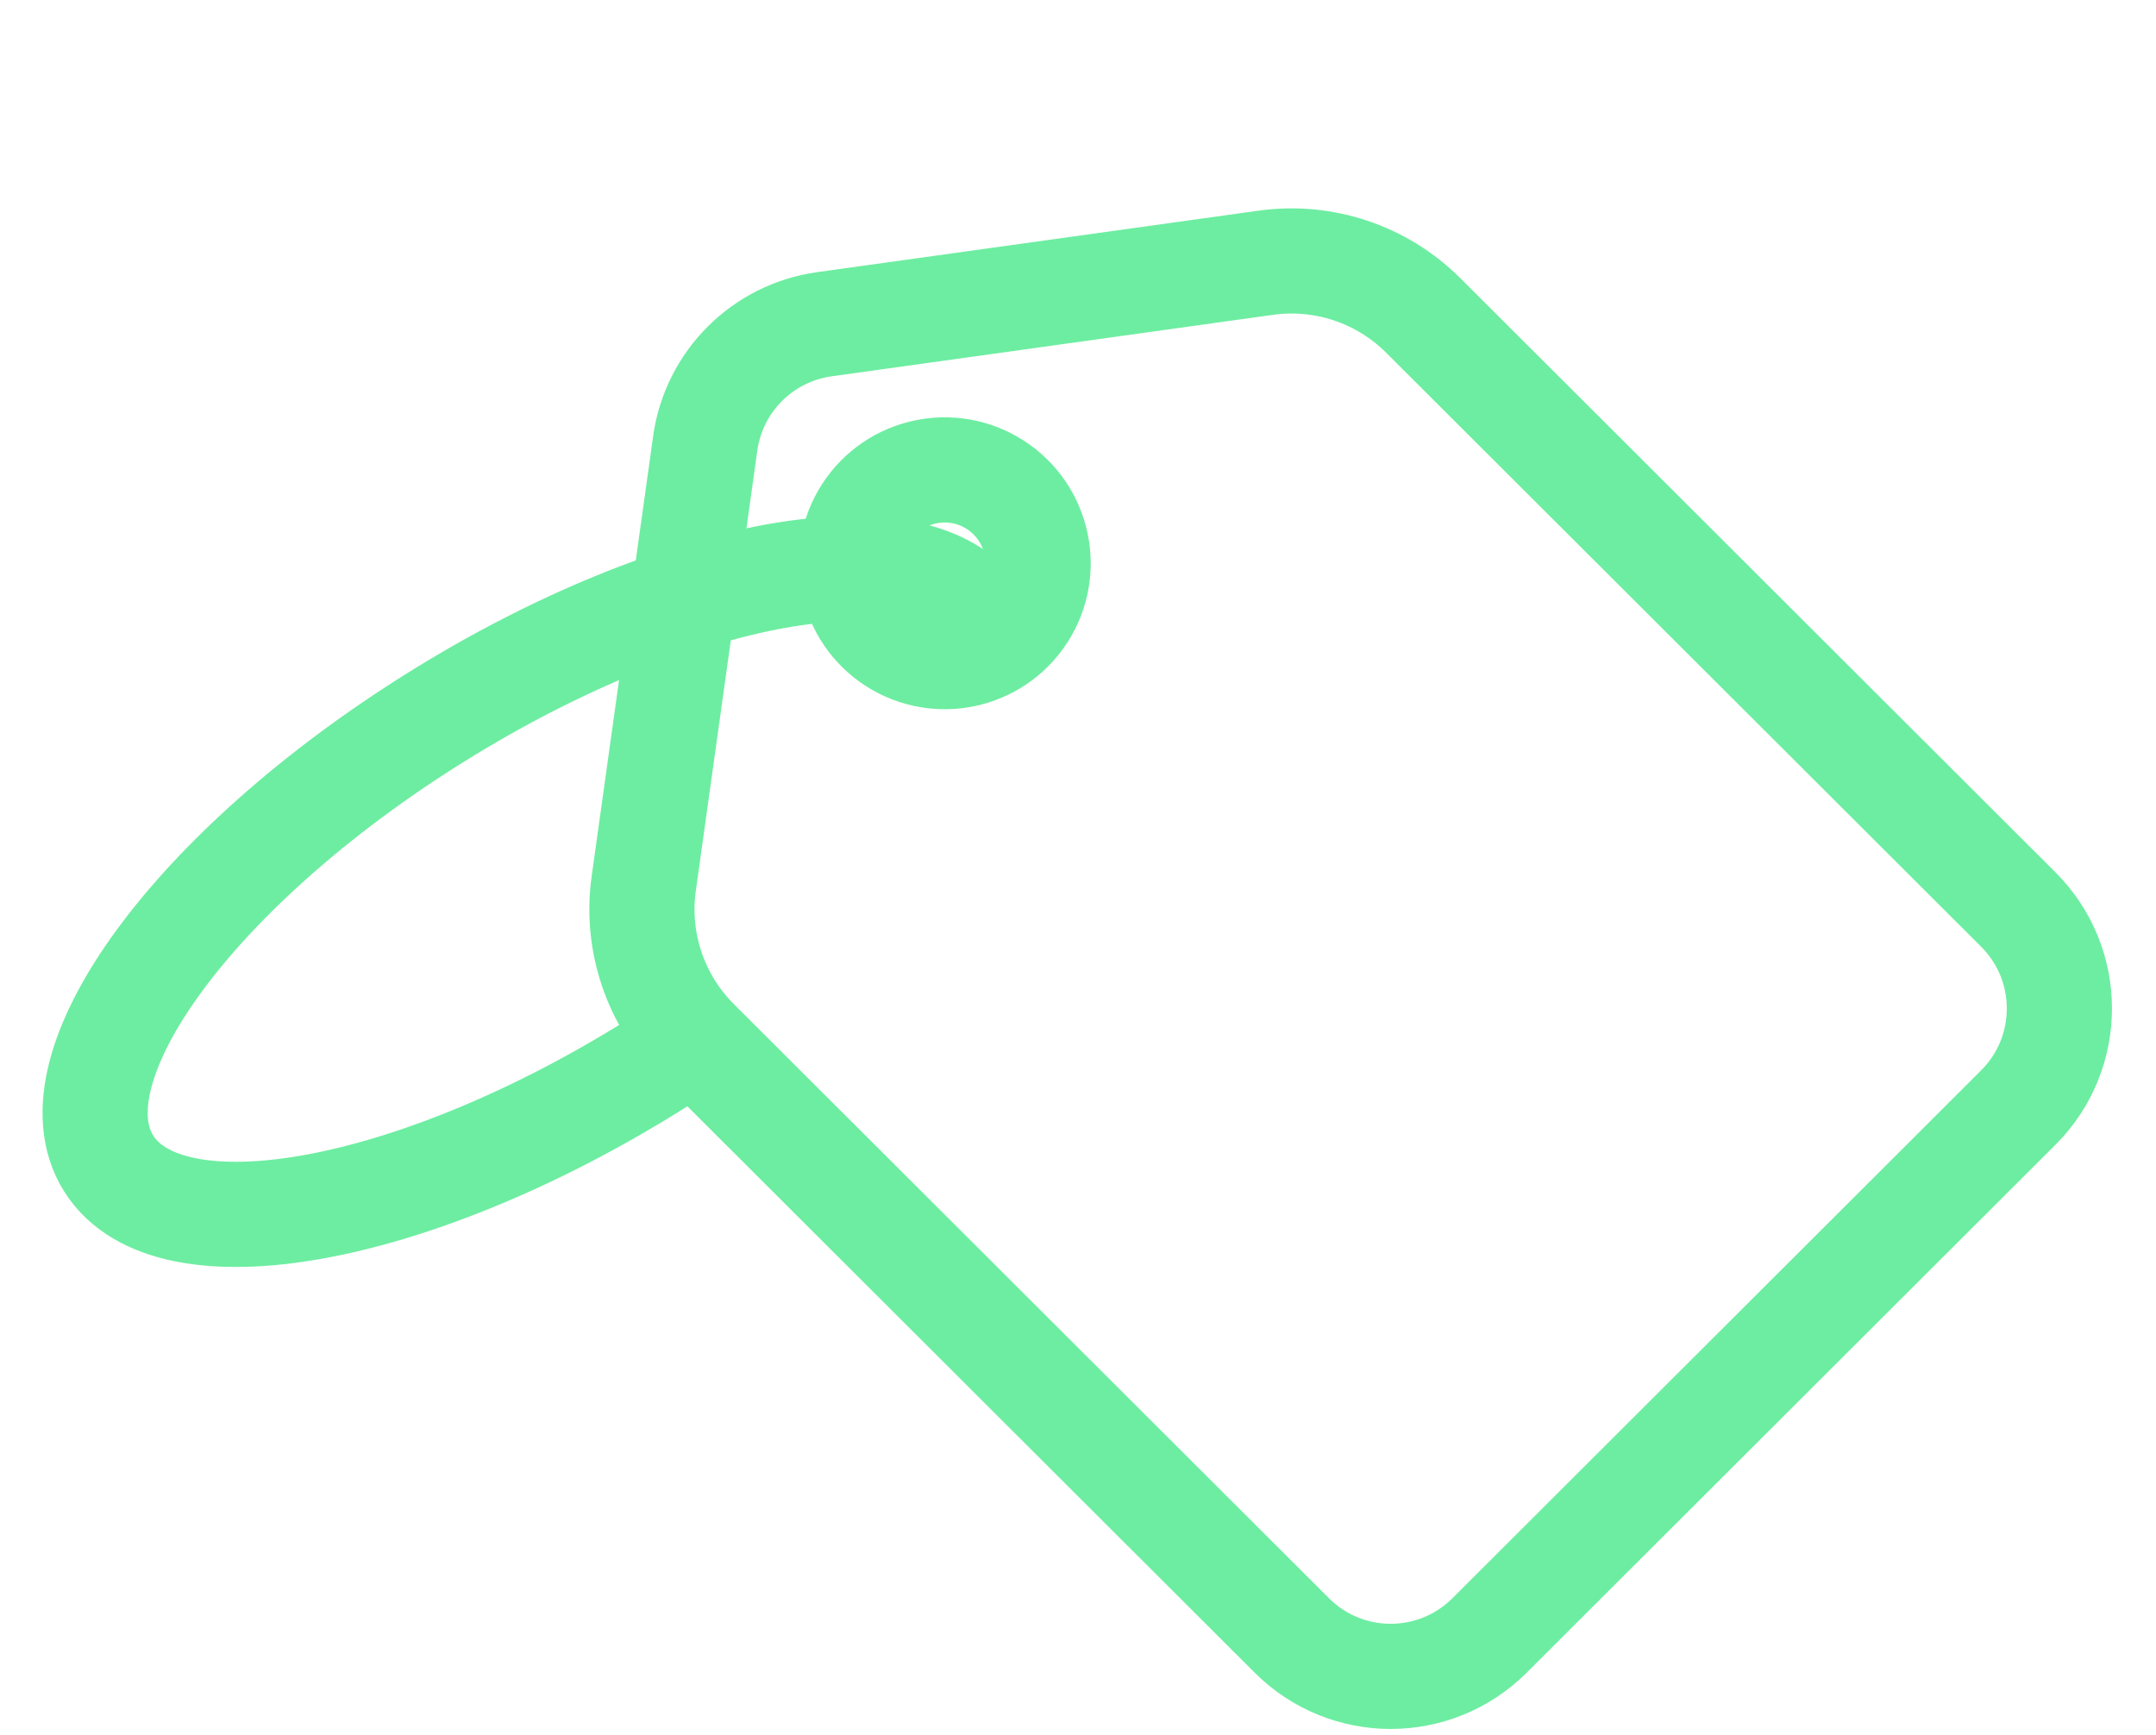 <?xml version="1.0" encoding="UTF-8"?> <svg xmlns="http://www.w3.org/2000/svg" width="41" height="33" viewBox="0 0 41 33" fill="none"><path fill-rule="evenodd" clip-rule="evenodd" d="M12.242 16.802L13.411 8.432C13.575 7.255 14.501 6.33 15.679 6.166L24.071 4.997C25.171 4.843 26.28 5.215 27.066 6L38.382 17.298C39.422 18.336 39.423 20.021 38.385 21.06C38.384 21.061 38.383 21.062 38.382 21.063L28.326 31.104C27.287 32.141 25.605 32.141 24.567 31.104L13.248 19.803C12.46 19.016 12.087 17.905 12.242 16.802Z" stroke="#6DEDA1" stroke-width="2"></path><path d="M16.428 9.824C15.938 10.673 16.229 11.759 17.078 12.25C17.928 12.74 19.014 12.45 19.504 11.601C19.994 10.752 19.703 9.666 18.853 9.175C18.004 8.685 16.918 8.975 16.428 9.824Z" stroke="#6DEDA1" stroke-width="2"></path><path d="M18.642 11.784C17.498 9.956 12.86 10.789 8.283 13.645C3.705 16.501 0.922 20.298 2.066 22.126C3.21 23.954 7.848 23.121 12.426 20.265C12.569 20.175 12.711 20.085 12.851 19.994" stroke="#6DEDA1" stroke-width="2"></path></svg> 